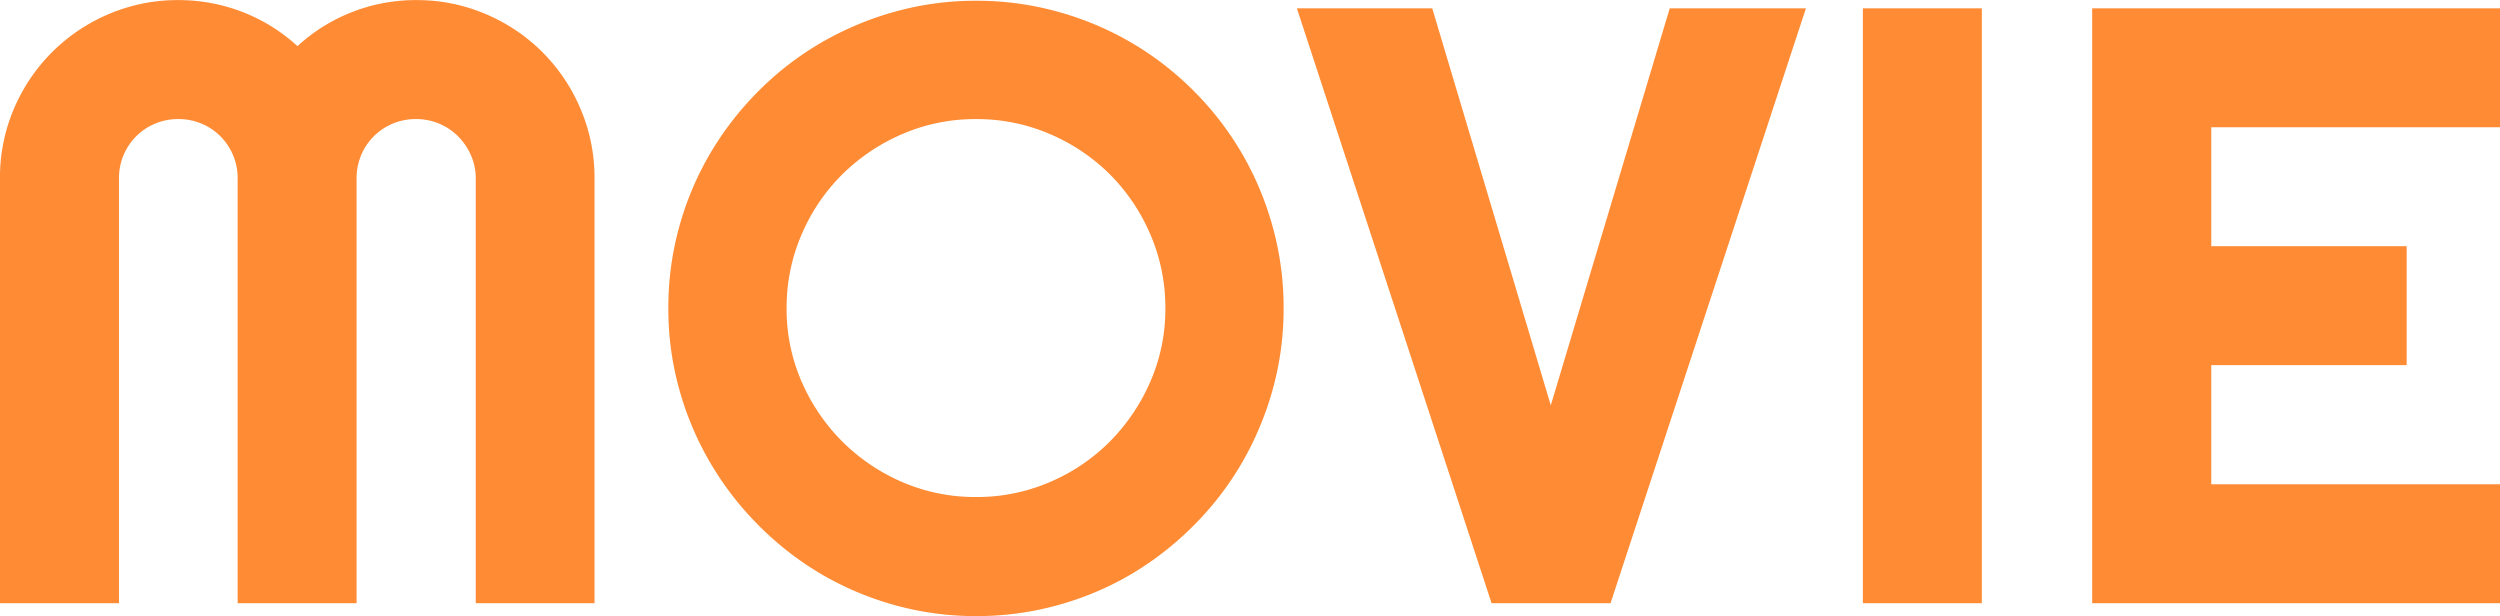 <svg xmlns="http://www.w3.org/2000/svg" width="102.983" height="25.378" viewBox="0 0 102.983 25.378">
  <path id="パス_2" data-name="パス 2" d="M26.592,0H21.7V-17.5a2.339,2.339,0,0,0-.2-.957,2.544,2.544,0,0,0-.53-.778,2.423,2.423,0,0,0-.778-.521,2.431,2.431,0,0,0-.957-.188,2.431,2.431,0,0,0-.957.188,2.423,2.423,0,0,0-.778.521,2.423,2.423,0,0,0-.521.778,2.431,2.431,0,0,0-.188.957V0h-4.9V-17.5a2.431,2.431,0,0,0-.188-.957,2.423,2.423,0,0,0-.521-.778,2.423,2.423,0,0,0-.778-.521,2.431,2.431,0,0,0-.957-.188,2.431,2.431,0,0,0-.957.188,2.423,2.423,0,0,0-.778.521,2.423,2.423,0,0,0-.521.778,2.431,2.431,0,0,0-.188.957V0H2.1V-17.5a7.216,7.216,0,0,1,.573-2.863A7.361,7.361,0,0,1,4.247-22.7a7.361,7.361,0,0,1,2.341-1.572,7.216,7.216,0,0,1,2.863-.573,7.261,7.261,0,0,1,2.632.487,7.14,7.14,0,0,1,2.273,1.41,7.165,7.165,0,0,1,2.264-1.41,7.193,7.193,0,0,1,2.623-.487,7.216,7.216,0,0,1,2.863.573A7.361,7.361,0,0,1,24.447-22.7a7.361,7.361,0,0,1,1.572,2.341,7.216,7.216,0,0,1,.573,2.863ZM54.978-12.151a12.378,12.378,0,0,1-.453,3.358,12.929,12.929,0,0,1-1.273,3.025A12.547,12.547,0,0,1,51.27-3.2,12.9,12.9,0,0,1,48.706-1.2,12.52,12.52,0,0,1,45.681.077,12.471,12.471,0,0,1,42.314.53,12.378,12.378,0,0,1,38.956.077,12.715,12.715,0,0,1,35.931-1.2,12.792,12.792,0,0,1,33.359-3.2a12.792,12.792,0,0,1-1.991-2.572,12.715,12.715,0,0,1-1.282-3.025,12.379,12.379,0,0,1-.453-3.358,12.471,12.471,0,0,1,.453-3.367,12.52,12.52,0,0,1,1.282-3.025,12.9,12.9,0,0,1,1.991-2.563,12.547,12.547,0,0,1,2.572-1.982,12.929,12.929,0,0,1,3.025-1.273,12.379,12.379,0,0,1,3.358-.453,12.471,12.471,0,0,1,3.367.453,12.728,12.728,0,0,1,3.025,1.273,12.651,12.651,0,0,1,2.563,1.982,12.651,12.651,0,0,1,1.982,2.563,12.728,12.728,0,0,1,1.273,3.025A12.471,12.471,0,0,1,54.978-12.151Zm-4.871,0a7.58,7.58,0,0,0-.615-3.033,7.873,7.873,0,0,0-1.666-2.478,7.873,7.873,0,0,0-2.478-1.666,7.58,7.58,0,0,0-3.033-.615,7.561,7.561,0,0,0-3.042.615,8,8,0,0,0-2.478,1.666,7.8,7.8,0,0,0-1.675,2.478,7.58,7.58,0,0,0-.615,3.033,7.459,7.459,0,0,0,.615,3.016,7.958,7.958,0,0,0,1.675,2.469A7.93,7.93,0,0,0,39.272-4.99a7.561,7.561,0,0,0,3.042.615,7.58,7.58,0,0,0,3.033-.615,7.8,7.8,0,0,0,2.478-1.675,8.033,8.033,0,0,0,1.666-2.469A7.459,7.459,0,0,0,50.107-12.151ZM76.494-24.507,68.445,0h-4.9L55.525-24.507H61.1L65.984-8.152l4.9-16.355ZM83.74,0h-4.9V-24.507h4.9Zm21.345,0h-16.8V-24.507h16.8v4.9H93.191v4.9h8.049v4.9H93.191V-4.9h11.895Z" transform="translate(-2.102 24.849)" fill="#ff8b34"/>
</svg>
